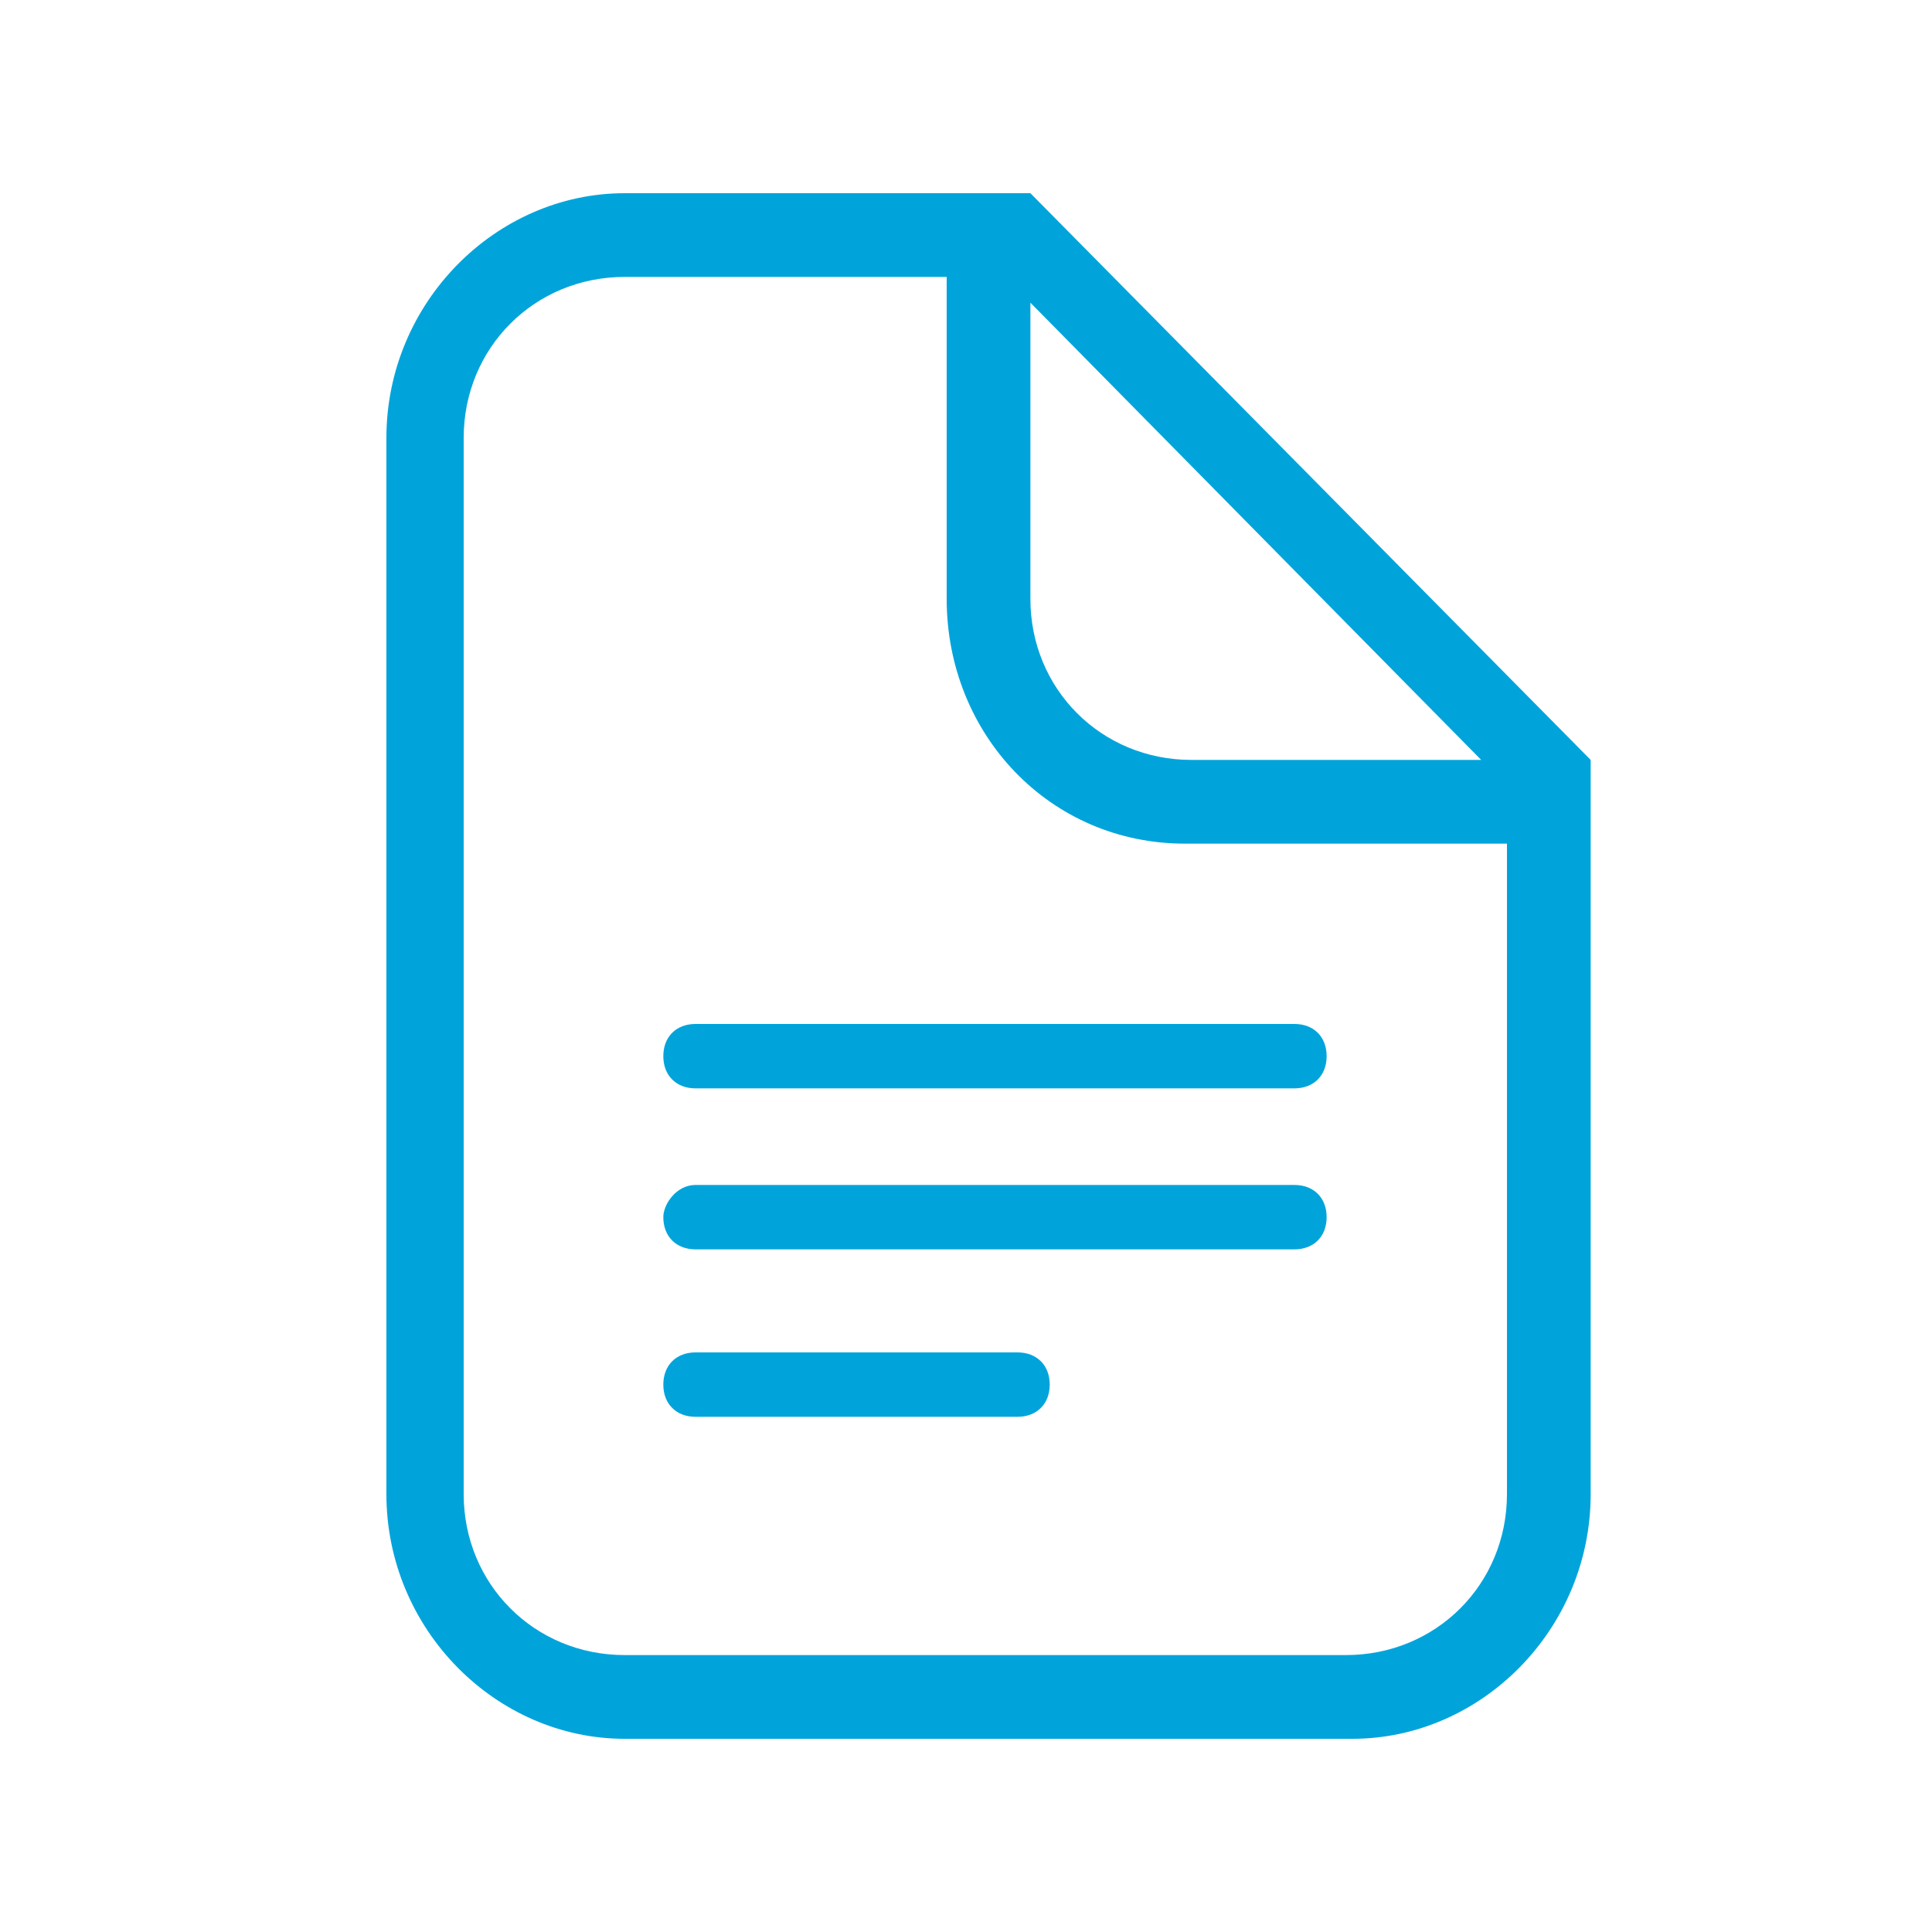 <?xml version="1.0" encoding="utf-8"?>
<!-- Generator: Adobe Illustrator 22.1.0, SVG Export Plug-In . SVG Version: 6.00 Build 0)  -->
<svg version="1.1" id="Layer_1" xmlns="http://www.w3.org/2000/svg" xmlns:xlink="http://www.w3.org/1999/xlink" x="0px" y="0px"
	 viewBox="0 0 30 30" style="enable-background:new 0 0 30 30;" xml:space="preserve">
<style type="text/css">
	.st0{fill:#00A4DB;}
</style>
<g transform="translate(6 3)">
	<path class="st0" d="M12.4,10.1c-2.1,0-3.7-1.7-3.7-3.8V1.3h-5c-1.4,0-2.5,1.1-2.5,2.5v16.4c0,1.4,1.1,2.5,2.5,2.5h11.2
		c1.4,0,2.5-1.1,2.5-2.5V10.1H12.4z M10,6.3c0,1.4,1.1,2.5,2.5,2.5h4.5l-7-7.1L10,6.3L10,6.3z M3.7,0H10l8.7,8.8v11.4
		c0,2.1-1.7,3.8-3.7,3.8H3.7C1.7,24,0,22.3,0,20.2V3.8C0,1.7,1.7,0,3.7,0z"/>
	<path class="st0" d="M4.8,12.9h9.3c0.3,0,0.5,0.2,0.5,0.5l0,0c0,0.3-0.2,0.5-0.5,0.5H4.8c-0.3,0-0.5-0.2-0.5-0.5l0,0
		C4.3,13.1,4.5,12.9,4.8,12.9z"/>
	<path class="st0" d="M4.8,15.4h9.3c0.3,0,0.5,0.2,0.5,0.5v0c0,0.3-0.2,0.5-0.5,0.5H4.8c-0.3,0-0.5-0.2-0.5-0.5v0
		C4.3,15.7,4.5,15.4,4.8,15.4z"/>
	<path class="st0" d="M4.8,18h5c0.3,0,0.5,0.2,0.5,0.5l0,0c0,0.3-0.2,0.5-0.5,0.5h-5c-0.3,0-0.5-0.2-0.5-0.5l0,0
		C4.3,18.2,4.5,18,4.8,18z"/>
</g>
</svg>
